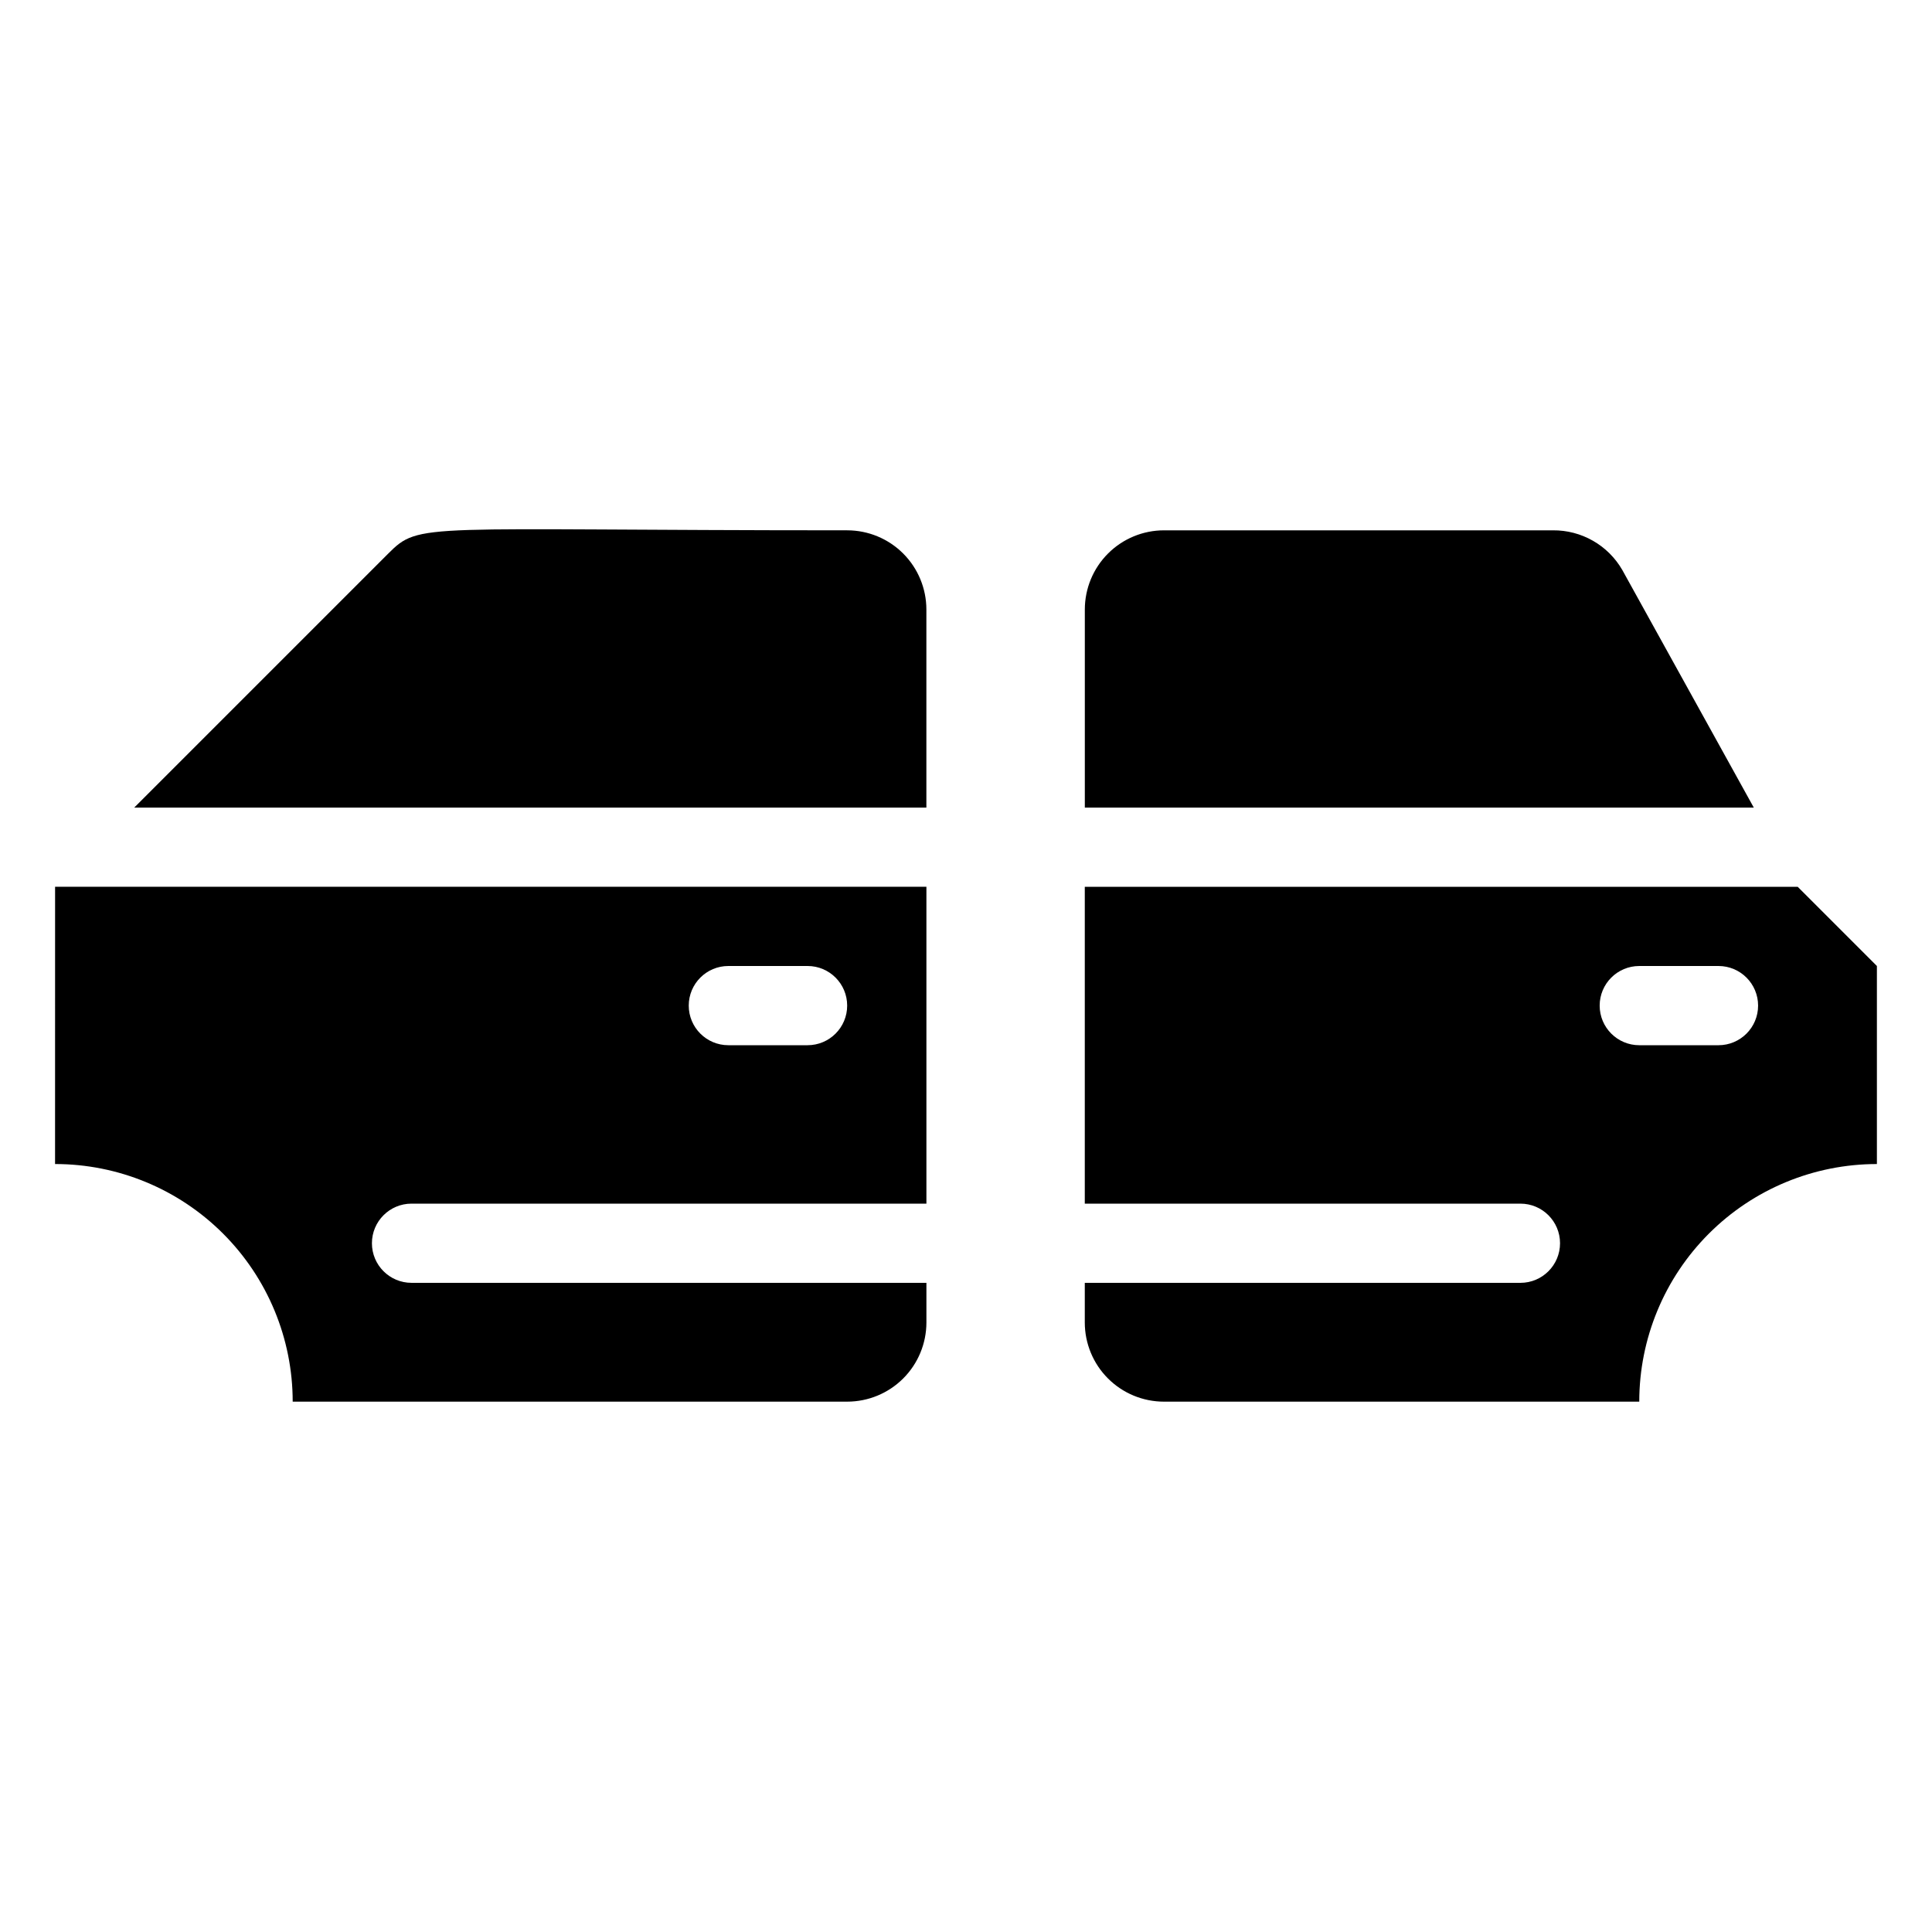 <?xml version="1.0" encoding="UTF-8"?>
<!-- Uploaded to: SVG Find, www.svgrepo.com, Generator: SVG Find Mixer Tools -->
<svg fill="#000000" width="800px" height="800px" version="1.1" viewBox="144 144 512 512" xmlns="http://www.w3.org/2000/svg">
 <g>
  <path d="m158.59 452.48c16.703 0 32.719 6.633 44.531 18.445 11.809 11.809 18.445 27.828 18.445 44.527h146.95c5.566 0 10.906-2.211 14.844-6.148 3.934-3.934 6.148-9.273 6.148-14.844v-10.496h-136.45c-5.797 0-10.496-4.699-10.496-10.492 0-5.797 4.699-10.496 10.496-10.496h136.45v-83.969h-230.91zm178.43-52.48h20.992c5.797 0 10.496 4.699 10.496 10.496s-4.699 10.496-10.496 10.496h-20.992c-5.797 0-10.496-4.699-10.496-10.496s4.699-10.496 10.496-10.496z"/>
  <path d="m368.51 284.54c-113.67 0-113.15-2.309-121.65 6.191l-67.281 67.281h209.92v-52.48c0-5.57-2.215-10.906-6.148-14.844-3.938-3.938-9.277-6.148-14.844-6.148z"/>
  <path d="m620.41 379.01h-188.93v83.969h115.45c5.797 0 10.496 4.699 10.496 10.496 0 5.793-4.699 10.492-10.496 10.492h-115.45v10.496c0 5.57 2.211 10.91 6.148 14.844 3.934 3.938 9.273 6.148 14.844 6.148h125.95c0-16.699 6.637-32.719 18.445-44.527 11.812-11.812 27.828-18.445 44.531-18.445v-52.48zm-20.992 41.984h-20.992c-5.797 0-10.496-4.699-10.496-10.496s4.699-10.496 10.496-10.496h20.992c5.797 0 10.496 4.699 10.496 10.496s-4.699 10.496-10.496 10.496z"/>
  <path d="m573.92 295.04c-1.859-3.219-4.539-5.887-7.766-7.731-3.227-1.844-6.887-2.801-10.602-2.766h-103.07c-5.57 0-10.91 2.211-14.844 6.148-3.938 3.938-6.148 9.273-6.148 14.844v52.48h177.28z"/>
 </g>
</svg>
